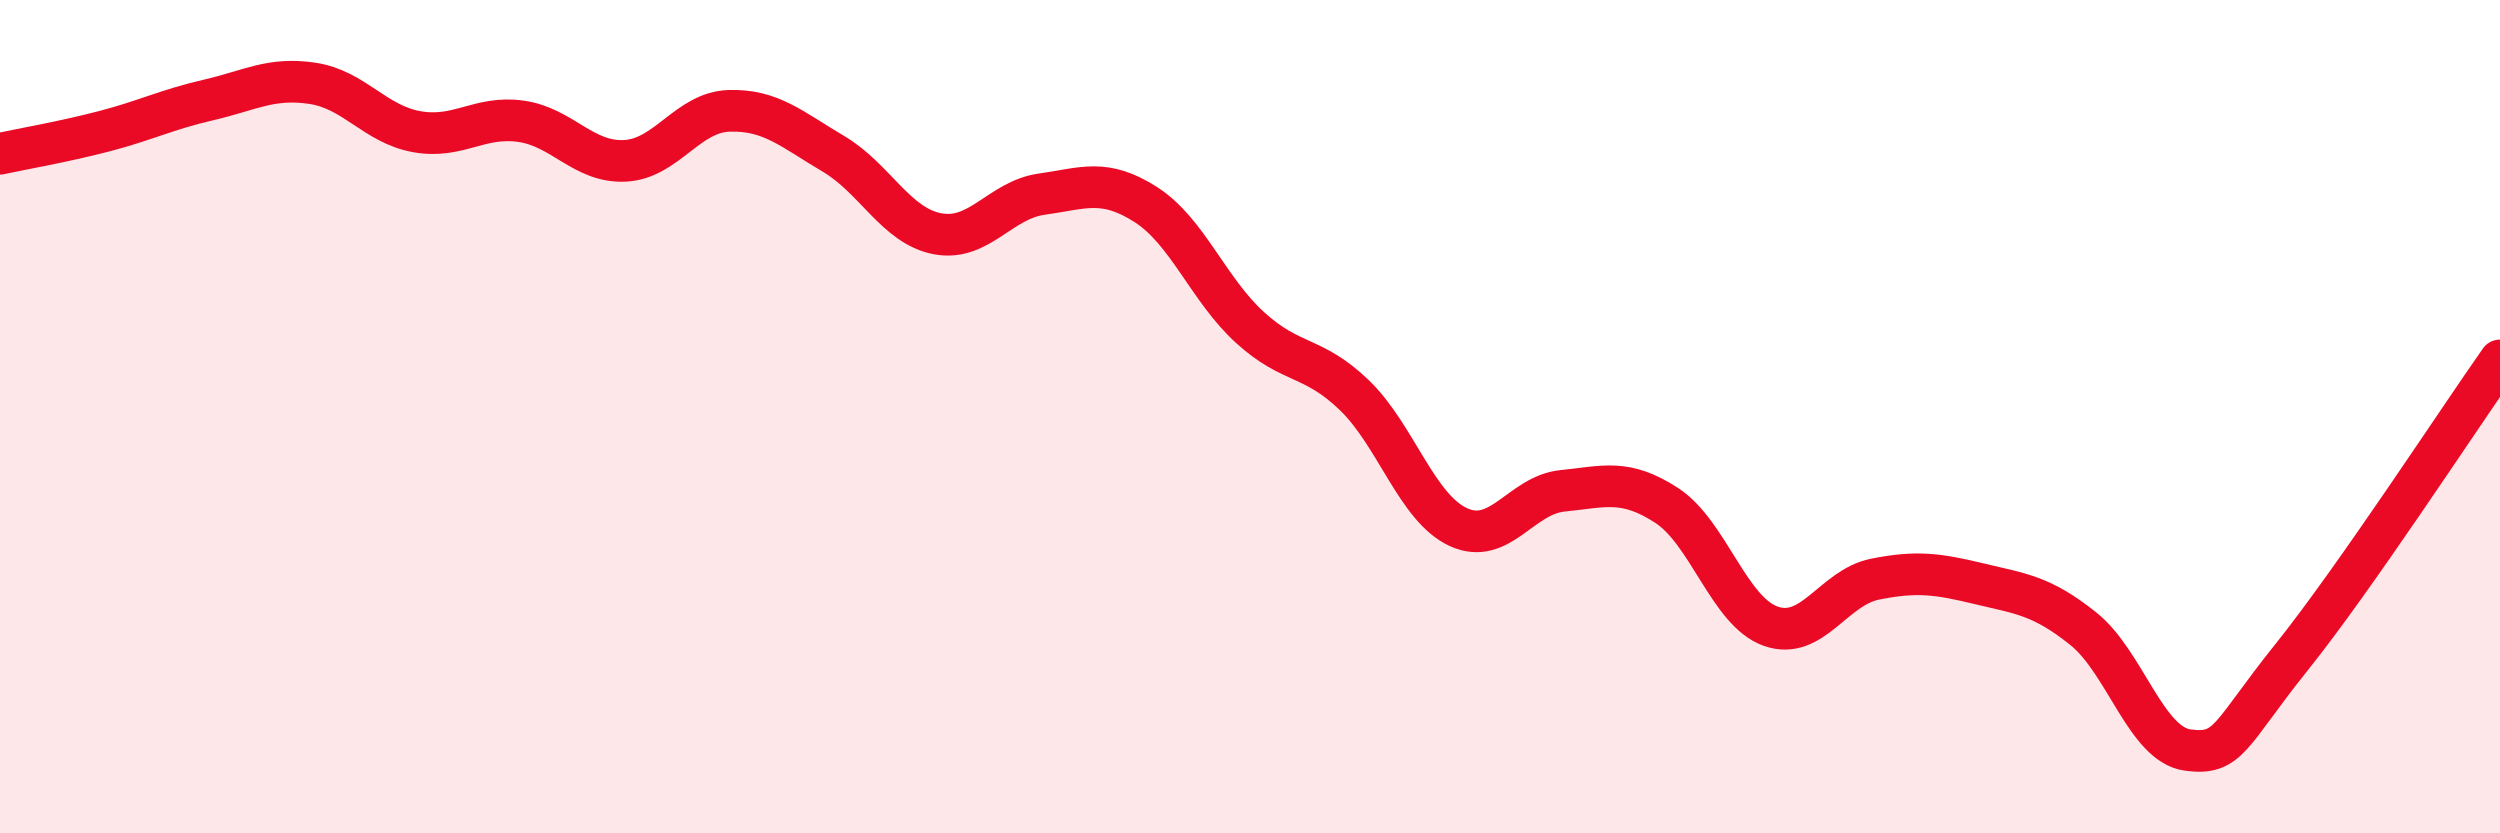 
    <svg width="60" height="20" viewBox="0 0 60 20" xmlns="http://www.w3.org/2000/svg">
      <path
        d="M 0,3.69 C 0.5,3.58 1.5,3.41 2.5,3.15 C 3.5,2.89 4,2.63 5,2.4 C 6,2.17 6.5,1.85 7.5,2 C 8.5,2.15 9,2.98 10,3.16 C 11,3.34 11.5,2.77 12.5,2.91 C 13.5,3.05 14,3.91 15,3.86 C 16,3.81 16.5,2.69 17.5,2.66 C 18.5,2.63 19,3.1 20,3.69 C 21,4.28 21.5,5.42 22.5,5.61 C 23.5,5.8 24,4.8 25,4.66 C 26,4.52 26.5,4.27 27.5,4.91 C 28.5,5.55 29,6.95 30,7.86 C 31,8.77 31.5,8.52 32.5,9.48 C 33.5,10.44 34,12.19 35,12.65 C 36,13.11 36.5,11.88 37.5,11.78 C 38.5,11.68 39,11.48 40,12.13 C 41,12.78 41.5,14.68 42.5,15.03 C 43.5,15.38 44,14.1 45,13.9 C 46,13.7 46.5,13.77 47.5,14.01 C 48.5,14.25 49,14.29 50,15.09 C 51,15.89 51.5,17.86 52.5,18 C 53.5,18.14 53.5,17.64 55,15.77 C 56.5,13.9 59,10.07 60,8.65L60 20L0 20Z"
        fill="#EB0A25"
        opacity="0.1"
        stroke-linecap="round"
        stroke-linejoin="round"
      />
      <path
        d="M 0,3.69 C 0.5,3.58 1.5,3.41 2.5,3.15 C 3.5,2.89 4,2.63 5,2.4 C 6,2.17 6.5,1.85 7.5,2 C 8.5,2.15 9,2.98 10,3.16 C 11,3.34 11.5,2.77 12.5,2.91 C 13.5,3.05 14,3.91 15,3.86 C 16,3.81 16.5,2.69 17.5,2.66 C 18.5,2.63 19,3.1 20,3.69 C 21,4.28 21.5,5.42 22.5,5.61 C 23.5,5.8 24,4.8 25,4.66 C 26,4.52 26.5,4.27 27.5,4.91 C 28.5,5.55 29,6.95 30,7.86 C 31,8.77 31.5,8.52 32.5,9.48 C 33.5,10.44 34,12.19 35,12.65 C 36,13.11 36.5,11.88 37.5,11.78 C 38.5,11.68 39,11.48 40,12.13 C 41,12.78 41.5,14.68 42.5,15.03 C 43.5,15.38 44,14.1 45,13.9 C 46,13.7 46.5,13.77 47.5,14.01 C 48.5,14.25 49,14.29 50,15.09 C 51,15.89 51.5,17.86 52.5,18 C 53.5,18.14 53.5,17.64 55,15.77 C 56.5,13.9 59,10.07 60,8.65"
        stroke="#EB0A25"
        stroke-width="1"
        fill="none"
        stroke-linecap="round"
        stroke-linejoin="round"
      />
    </svg>
  
